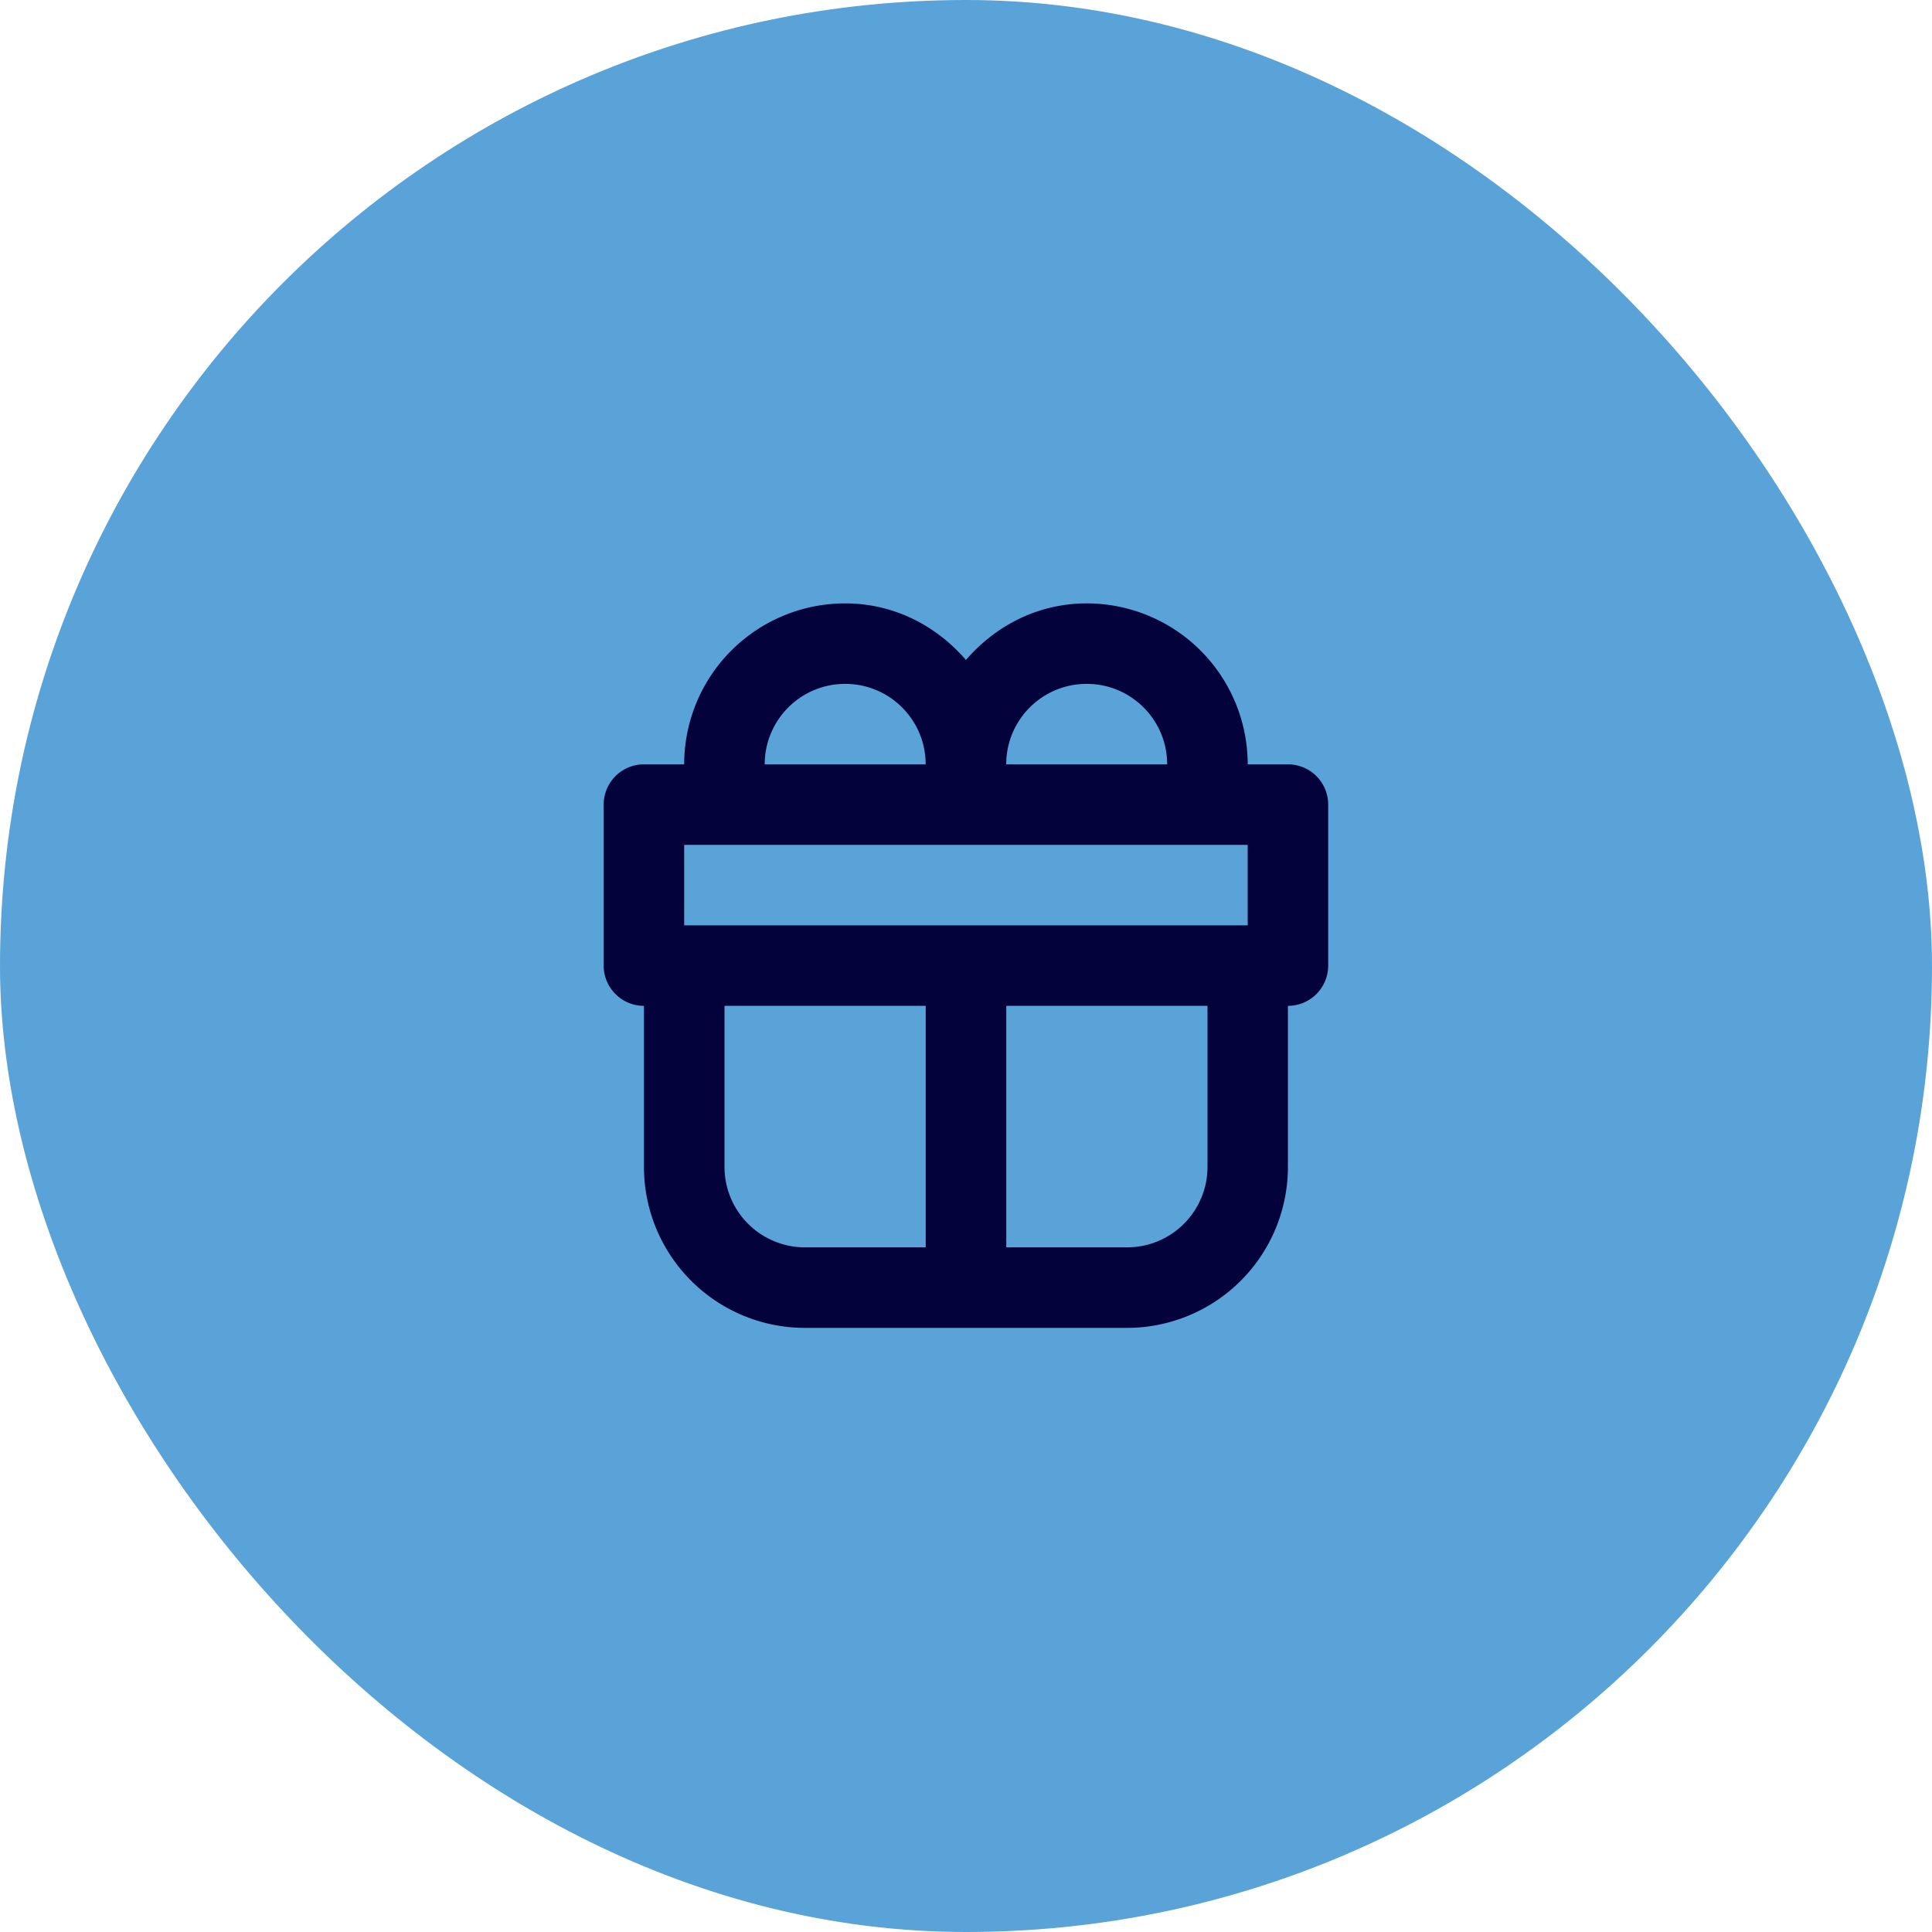 <svg xmlns="http://www.w3.org/2000/svg" fill="none" viewBox="0 0 32 32"><rect width="32" height="32" fill="#59A3D8" rx="16"/><path fill="#03023B" d="M13.999 9.994a2.667 2.667 0 0 0-2.667 2.666h-.666a.667.667 0 0 0-.667.667v2.667c0 .368.299.666.667.666v2.667a2.667 2.667 0 0 0 2.666 2.667h5.334a2.667 2.667 0 0 0 2.666-2.667V16.66a.667.667 0 0 0 .667-.666v-2.667a.667.667 0 0 0-.667-.667h-.666a2.667 2.667 0 0 0-2.667-2.666c-.807 0-1.51.37-2 .937-.49-.567-1.193-.937-2-.937Zm0 1.333c.737 0 1.333.597 1.333 1.333h-2.666c0-.736.596-1.333 1.333-1.333Zm4 0c.737 0 1.333.597 1.333 1.333h-2.666c0-.736.596-1.333 1.333-1.333Zm-6.667 2.667h9.334v1.333h-9.334v-1.333ZM12 16.66h3.333v4h-2A1.333 1.333 0 0 1 12 19.327V16.66Zm4.667 0h3.333v2.667c0 .737-.597 1.333-1.333 1.333h-2v-4Z"/></svg>